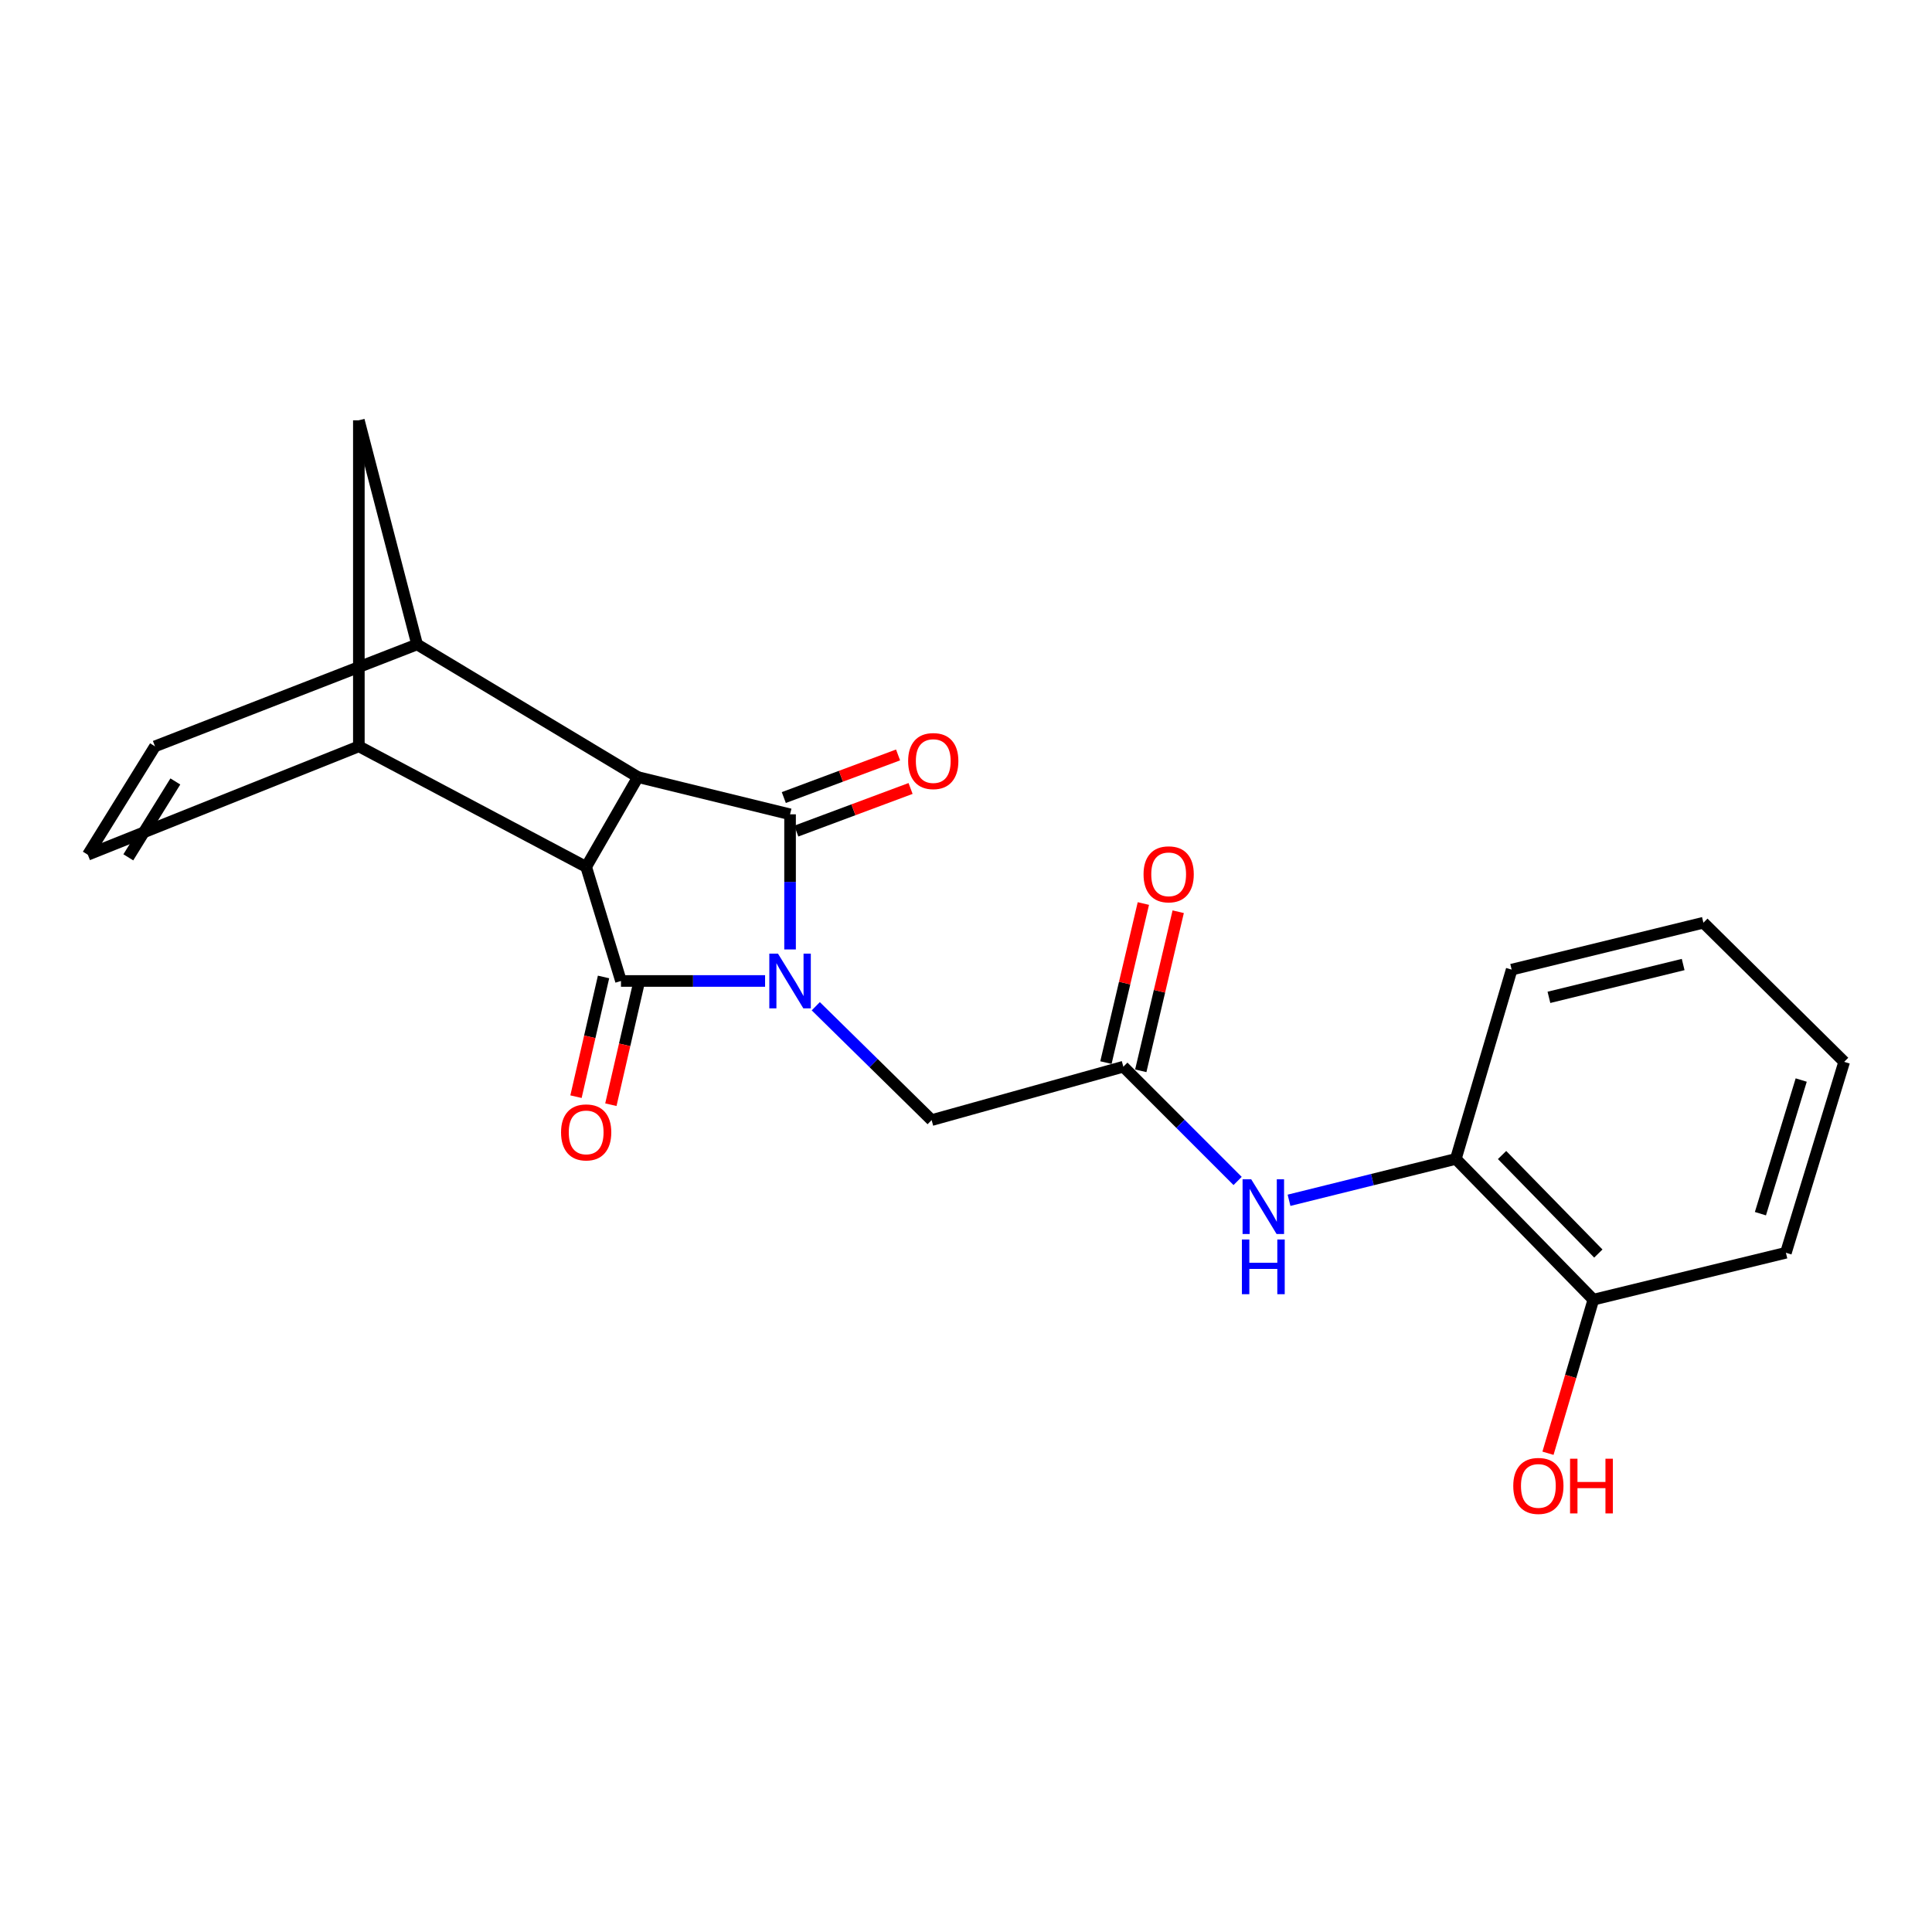 <?xml version='1.0' encoding='iso-8859-1'?>
<svg version='1.1' baseProfile='full'
              xmlns='http://www.w3.org/2000/svg'
                      xmlns:rdkit='http://www.rdkit.org/xml'
                      xmlns:xlink='http://www.w3.org/1999/xlink'
                  xml:space='preserve'
width='1000px' height='1000px' viewBox='0 0 1000 1000'>
<!-- END OF HEADER -->
<rect style='opacity:1.0;fill:#FFFFFF;stroke:none' width='1000' height='1000' x='0' y='0'> </rect>
<path class='bond-0' d='M 408.934,491.433 L 408.934,456.462' style='fill:none;fill-rule:evenodd;stroke:#0000FF;stroke-width:6px;stroke-linecap:butt;stroke-linejoin:miter;stroke-opacity:1' />
<path class='bond-0' d='M 408.934,456.462 L 408.934,421.49' style='fill:none;fill-rule:evenodd;stroke:#000000;stroke-width:6px;stroke-linecap:butt;stroke-linejoin:miter;stroke-opacity:1' />
<path class='bond-1' d='M 396.007,507.75 L 358.713,507.75' style='fill:none;fill-rule:evenodd;stroke:#0000FF;stroke-width:6px;stroke-linecap:butt;stroke-linejoin:miter;stroke-opacity:1' />
<path class='bond-1' d='M 358.713,507.75 L 321.419,507.75' style='fill:none;fill-rule:evenodd;stroke:#000000;stroke-width:6px;stroke-linecap:butt;stroke-linejoin:miter;stroke-opacity:1' />
<path class='bond-6' d='M 422.243,520.83 L 452.225,550.298' style='fill:none;fill-rule:evenodd;stroke:#0000FF;stroke-width:6px;stroke-linecap:butt;stroke-linejoin:miter;stroke-opacity:1' />
<path class='bond-6' d='M 452.225,550.298 L 482.207,579.767' style='fill:none;fill-rule:evenodd;stroke:#000000;stroke-width:6px;stroke-linecap:butt;stroke-linejoin:miter;stroke-opacity:1' />
<path class='bond-2' d='M 408.934,421.49 L 330.198,402.225' style='fill:none;fill-rule:evenodd;stroke:#000000;stroke-width:6px;stroke-linecap:butt;stroke-linejoin:miter;stroke-opacity:1' />
<path class='bond-12' d='M 412.171,430.168 L 441.74,419.14' style='fill:none;fill-rule:evenodd;stroke:#000000;stroke-width:6px;stroke-linecap:butt;stroke-linejoin:miter;stroke-opacity:1' />
<path class='bond-12' d='M 441.74,419.14 L 471.31,408.112' style='fill:none;fill-rule:evenodd;stroke:#FF0000;stroke-width:6px;stroke-linecap:butt;stroke-linejoin:miter;stroke-opacity:1' />
<path class='bond-12' d='M 405.698,412.812 L 435.267,401.784' style='fill:none;fill-rule:evenodd;stroke:#000000;stroke-width:6px;stroke-linecap:butt;stroke-linejoin:miter;stroke-opacity:1' />
<path class='bond-12' d='M 435.267,401.784 L 464.837,390.756' style='fill:none;fill-rule:evenodd;stroke:#FF0000;stroke-width:6px;stroke-linecap:butt;stroke-linejoin:miter;stroke-opacity:1' />
<path class='bond-3' d='M 321.419,507.75 L 303.4,448.7' style='fill:none;fill-rule:evenodd;stroke:#000000;stroke-width:6px;stroke-linecap:butt;stroke-linejoin:miter;stroke-opacity:1' />
<path class='bond-13' d='M 312.393,505.672 L 305.263,536.655' style='fill:none;fill-rule:evenodd;stroke:#000000;stroke-width:6px;stroke-linecap:butt;stroke-linejoin:miter;stroke-opacity:1' />
<path class='bond-13' d='M 305.263,536.655 L 298.132,567.638' style='fill:none;fill-rule:evenodd;stroke:#FF0000;stroke-width:6px;stroke-linecap:butt;stroke-linejoin:miter;stroke-opacity:1' />
<path class='bond-13' d='M 330.445,509.827 L 323.315,540.81' style='fill:none;fill-rule:evenodd;stroke:#000000;stroke-width:6px;stroke-linecap:butt;stroke-linejoin:miter;stroke-opacity:1' />
<path class='bond-13' d='M 323.315,540.81 L 316.184,571.793' style='fill:none;fill-rule:evenodd;stroke:#FF0000;stroke-width:6px;stroke-linecap:butt;stroke-linejoin:miter;stroke-opacity:1' />
<path class='bond-5' d='M 330.198,402.225 L 215.885,333.543' style='fill:none;fill-rule:evenodd;stroke:#000000;stroke-width:6px;stroke-linecap:butt;stroke-linejoin:miter;stroke-opacity:1' />
<path class='bond-22' d='M 330.198,402.225 L 303.4,448.7' style='fill:none;fill-rule:evenodd;stroke:#000000;stroke-width:6px;stroke-linecap:butt;stroke-linejoin:miter;stroke-opacity:1' />
<path class='bond-4' d='M 303.4,448.7 L 185.742,386.305' style='fill:none;fill-rule:evenodd;stroke:#000000;stroke-width:6px;stroke-linecap:butt;stroke-linejoin:miter;stroke-opacity:1' />
<path class='bond-8' d='M 185.742,386.305 L 45.455,442.412' style='fill:none;fill-rule:evenodd;stroke:#000000;stroke-width:6px;stroke-linecap:butt;stroke-linejoin:miter;stroke-opacity:1' />
<path class='bond-10' d='M 185.742,386.305 L 185.742,217.552' style='fill:none;fill-rule:evenodd;stroke:#000000;stroke-width:6px;stroke-linecap:butt;stroke-linejoin:miter;stroke-opacity:1' />
<path class='bond-7' d='M 215.885,333.543 L 80.228,386.305' style='fill:none;fill-rule:evenodd;stroke:#000000;stroke-width:6px;stroke-linecap:butt;stroke-linejoin:miter;stroke-opacity:1' />
<path class='bond-23' d='M 215.885,333.543 L 185.742,217.552' style='fill:none;fill-rule:evenodd;stroke:#000000;stroke-width:6px;stroke-linecap:butt;stroke-linejoin:miter;stroke-opacity:1' />
<path class='bond-9' d='M 482.207,579.767 L 581.443,552.125' style='fill:none;fill-rule:evenodd;stroke:#000000;stroke-width:6px;stroke-linecap:butt;stroke-linejoin:miter;stroke-opacity:1' />
<path class='bond-24' d='M 80.228,386.305 L 45.455,442.412' style='fill:none;fill-rule:evenodd;stroke:#000000;stroke-width:6px;stroke-linecap:butt;stroke-linejoin:miter;stroke-opacity:1' />
<path class='bond-24' d='M 90.757,404.48 L 66.416,443.754' style='fill:none;fill-rule:evenodd;stroke:#000000;stroke-width:6px;stroke-linecap:butt;stroke-linejoin:miter;stroke-opacity:1' />
<path class='bond-11' d='M 581.443,552.125 L 611.017,581.695' style='fill:none;fill-rule:evenodd;stroke:#000000;stroke-width:6px;stroke-linecap:butt;stroke-linejoin:miter;stroke-opacity:1' />
<path class='bond-11' d='M 611.017,581.695 L 640.591,611.264' style='fill:none;fill-rule:evenodd;stroke:#0000FF;stroke-width:6px;stroke-linecap:butt;stroke-linejoin:miter;stroke-opacity:1' />
<path class='bond-15' d='M 590.459,554.247 L 600.148,513.077' style='fill:none;fill-rule:evenodd;stroke:#000000;stroke-width:6px;stroke-linecap:butt;stroke-linejoin:miter;stroke-opacity:1' />
<path class='bond-15' d='M 600.148,513.077 L 609.836,471.908' style='fill:none;fill-rule:evenodd;stroke:#FF0000;stroke-width:6px;stroke-linecap:butt;stroke-linejoin:miter;stroke-opacity:1' />
<path class='bond-15' d='M 572.428,550.003 L 582.116,508.834' style='fill:none;fill-rule:evenodd;stroke:#000000;stroke-width:6px;stroke-linecap:butt;stroke-linejoin:miter;stroke-opacity:1' />
<path class='bond-15' d='M 582.116,508.834 L 591.805,467.664' style='fill:none;fill-rule:evenodd;stroke:#FF0000;stroke-width:6px;stroke-linecap:butt;stroke-linejoin:miter;stroke-opacity:1' />
<path class='bond-14' d='M 667.199,621.264 L 710.37,610.559' style='fill:none;fill-rule:evenodd;stroke:#0000FF;stroke-width:6px;stroke-linecap:butt;stroke-linejoin:miter;stroke-opacity:1' />
<path class='bond-14' d='M 710.37,610.559 L 753.541,599.855' style='fill:none;fill-rule:evenodd;stroke:#000000;stroke-width:6px;stroke-linecap:butt;stroke-linejoin:miter;stroke-opacity:1' />
<path class='bond-16' d='M 753.541,599.855 L 824.724,672.705' style='fill:none;fill-rule:evenodd;stroke:#000000;stroke-width:6px;stroke-linecap:butt;stroke-linejoin:miter;stroke-opacity:1' />
<path class='bond-16' d='M 777.467,597.836 L 827.295,648.832' style='fill:none;fill-rule:evenodd;stroke:#000000;stroke-width:6px;stroke-linecap:butt;stroke-linejoin:miter;stroke-opacity:1' />
<path class='bond-18' d='M 753.541,599.855 L 782.438,501.874' style='fill:none;fill-rule:evenodd;stroke:#000000;stroke-width:6px;stroke-linecap:butt;stroke-linejoin:miter;stroke-opacity:1' />
<path class='bond-17' d='M 824.724,672.705 L 812.978,712.452' style='fill:none;fill-rule:evenodd;stroke:#000000;stroke-width:6px;stroke-linecap:butt;stroke-linejoin:miter;stroke-opacity:1' />
<path class='bond-17' d='M 812.978,712.452 L 801.233,752.198' style='fill:none;fill-rule:evenodd;stroke:#FF0000;stroke-width:6px;stroke-linecap:butt;stroke-linejoin:miter;stroke-opacity:1' />
<path class='bond-19' d='M 824.724,672.705 L 924.382,648.429' style='fill:none;fill-rule:evenodd;stroke:#000000;stroke-width:6px;stroke-linecap:butt;stroke-linejoin:miter;stroke-opacity:1' />
<path class='bond-20' d='M 782.438,501.874 L 881.685,477.597' style='fill:none;fill-rule:evenodd;stroke:#000000;stroke-width:6px;stroke-linecap:butt;stroke-linejoin:miter;stroke-opacity:1' />
<path class='bond-20' d='M 801.726,516.226 L 871.199,499.232' style='fill:none;fill-rule:evenodd;stroke:#000000;stroke-width:6px;stroke-linecap:butt;stroke-linejoin:miter;stroke-opacity:1' />
<path class='bond-25' d='M 924.382,648.429 L 954.545,549.614' style='fill:none;fill-rule:evenodd;stroke:#000000;stroke-width:6px;stroke-linecap:butt;stroke-linejoin:miter;stroke-opacity:1' />
<path class='bond-25' d='M 911.19,628.198 L 932.304,559.028' style='fill:none;fill-rule:evenodd;stroke:#000000;stroke-width:6px;stroke-linecap:butt;stroke-linejoin:miter;stroke-opacity:1' />
<path class='bond-21' d='M 881.685,477.597 L 954.545,549.614' style='fill:none;fill-rule:evenodd;stroke:#000000;stroke-width:6px;stroke-linecap:butt;stroke-linejoin:miter;stroke-opacity:1' />
<path  class='atom-0' d='M 402.674 493.59
L 411.954 508.59
Q 412.874 510.07, 414.354 512.75
Q 415.834 515.43, 415.914 515.59
L 415.914 493.59
L 419.674 493.59
L 419.674 521.91
L 415.794 521.91
L 405.834 505.51
Q 404.674 503.59, 403.434 501.39
Q 402.234 499.19, 401.874 498.51
L 401.874 521.91
L 398.194 521.91
L 398.194 493.59
L 402.674 493.59
' fill='#0000FF'/>
<path  class='atom-12' d='M 647.632 610.404
L 656.912 625.404
Q 657.832 626.884, 659.312 629.564
Q 660.792 632.244, 660.872 632.404
L 660.872 610.404
L 664.632 610.404
L 664.632 638.724
L 660.752 638.724
L 650.792 622.324
Q 649.632 620.404, 648.392 618.204
Q 647.192 616.004, 646.832 615.324
L 646.832 638.724
L 643.152 638.724
L 643.152 610.404
L 647.632 610.404
' fill='#0000FF'/>
<path  class='atom-12' d='M 642.812 641.556
L 646.652 641.556
L 646.652 653.596
L 661.132 653.596
L 661.132 641.556
L 664.972 641.556
L 664.972 669.876
L 661.132 669.876
L 661.132 656.796
L 646.652 656.796
L 646.652 669.876
L 642.812 669.876
L 642.812 641.556
' fill='#0000FF'/>
<path  class='atom-13' d='M 470.051 393.928
Q 470.051 387.128, 473.411 383.328
Q 476.771 379.528, 483.051 379.528
Q 489.331 379.528, 492.691 383.328
Q 496.051 387.128, 496.051 393.928
Q 496.051 400.808, 492.651 404.728
Q 489.251 408.608, 483.051 408.608
Q 476.811 408.608, 473.411 404.728
Q 470.051 400.848, 470.051 393.928
M 483.051 405.408
Q 487.371 405.408, 489.691 402.528
Q 492.051 399.608, 492.051 393.928
Q 492.051 388.368, 489.691 385.568
Q 487.371 382.728, 483.051 382.728
Q 478.731 382.728, 476.371 385.528
Q 474.051 388.328, 474.051 393.928
Q 474.051 399.648, 476.371 402.528
Q 478.731 405.408, 483.051 405.408
' fill='#FF0000'/>
<path  class='atom-14' d='M 290.4 586.124
Q 290.4 579.324, 293.76 575.524
Q 297.12 571.724, 303.4 571.724
Q 309.68 571.724, 313.04 575.524
Q 316.4 579.324, 316.4 586.124
Q 316.4 593.004, 313 596.924
Q 309.6 600.804, 303.4 600.804
Q 297.16 600.804, 293.76 596.924
Q 290.4 593.044, 290.4 586.124
M 303.4 597.604
Q 307.72 597.604, 310.04 594.724
Q 312.4 591.804, 312.4 586.124
Q 312.4 580.564, 310.04 577.764
Q 307.72 574.924, 303.4 574.924
Q 299.08 574.924, 296.72 577.724
Q 294.4 580.524, 294.4 586.124
Q 294.4 591.844, 296.72 594.724
Q 299.08 597.604, 303.4 597.604
' fill='#FF0000'/>
<path  class='atom-16' d='M 591.897 452.546
Q 591.897 445.746, 595.257 441.946
Q 598.617 438.146, 604.897 438.146
Q 611.177 438.146, 614.537 441.946
Q 617.897 445.746, 617.897 452.546
Q 617.897 459.426, 614.497 463.346
Q 611.097 467.226, 604.897 467.226
Q 598.657 467.226, 595.257 463.346
Q 591.897 459.466, 591.897 452.546
M 604.897 464.026
Q 609.217 464.026, 611.537 461.146
Q 613.897 458.226, 613.897 452.546
Q 613.897 446.986, 611.537 444.186
Q 609.217 441.346, 604.897 441.346
Q 600.577 441.346, 598.217 444.146
Q 595.897 446.946, 595.897 452.546
Q 595.897 458.266, 598.217 461.146
Q 600.577 464.026, 604.897 464.026
' fill='#FF0000'/>
<path  class='atom-18' d='M 783.259 769.109
Q 783.259 762.309, 786.619 758.509
Q 789.979 754.709, 796.259 754.709
Q 802.539 754.709, 805.899 758.509
Q 809.259 762.309, 809.259 769.109
Q 809.259 775.989, 805.859 779.909
Q 802.459 783.789, 796.259 783.789
Q 790.019 783.789, 786.619 779.909
Q 783.259 776.029, 783.259 769.109
M 796.259 780.589
Q 800.579 780.589, 802.899 777.709
Q 805.259 774.789, 805.259 769.109
Q 805.259 763.549, 802.899 760.749
Q 800.579 757.909, 796.259 757.909
Q 791.939 757.909, 789.579 760.709
Q 787.259 763.509, 787.259 769.109
Q 787.259 774.829, 789.579 777.709
Q 791.939 780.589, 796.259 780.589
' fill='#FF0000'/>
<path  class='atom-18' d='M 812.659 755.029
L 816.499 755.029
L 816.499 767.069
L 830.979 767.069
L 830.979 755.029
L 834.819 755.029
L 834.819 783.349
L 830.979 783.349
L 830.979 770.269
L 816.499 770.269
L 816.499 783.349
L 812.659 783.349
L 812.659 755.029
' fill='#FF0000'/>
</svg>
